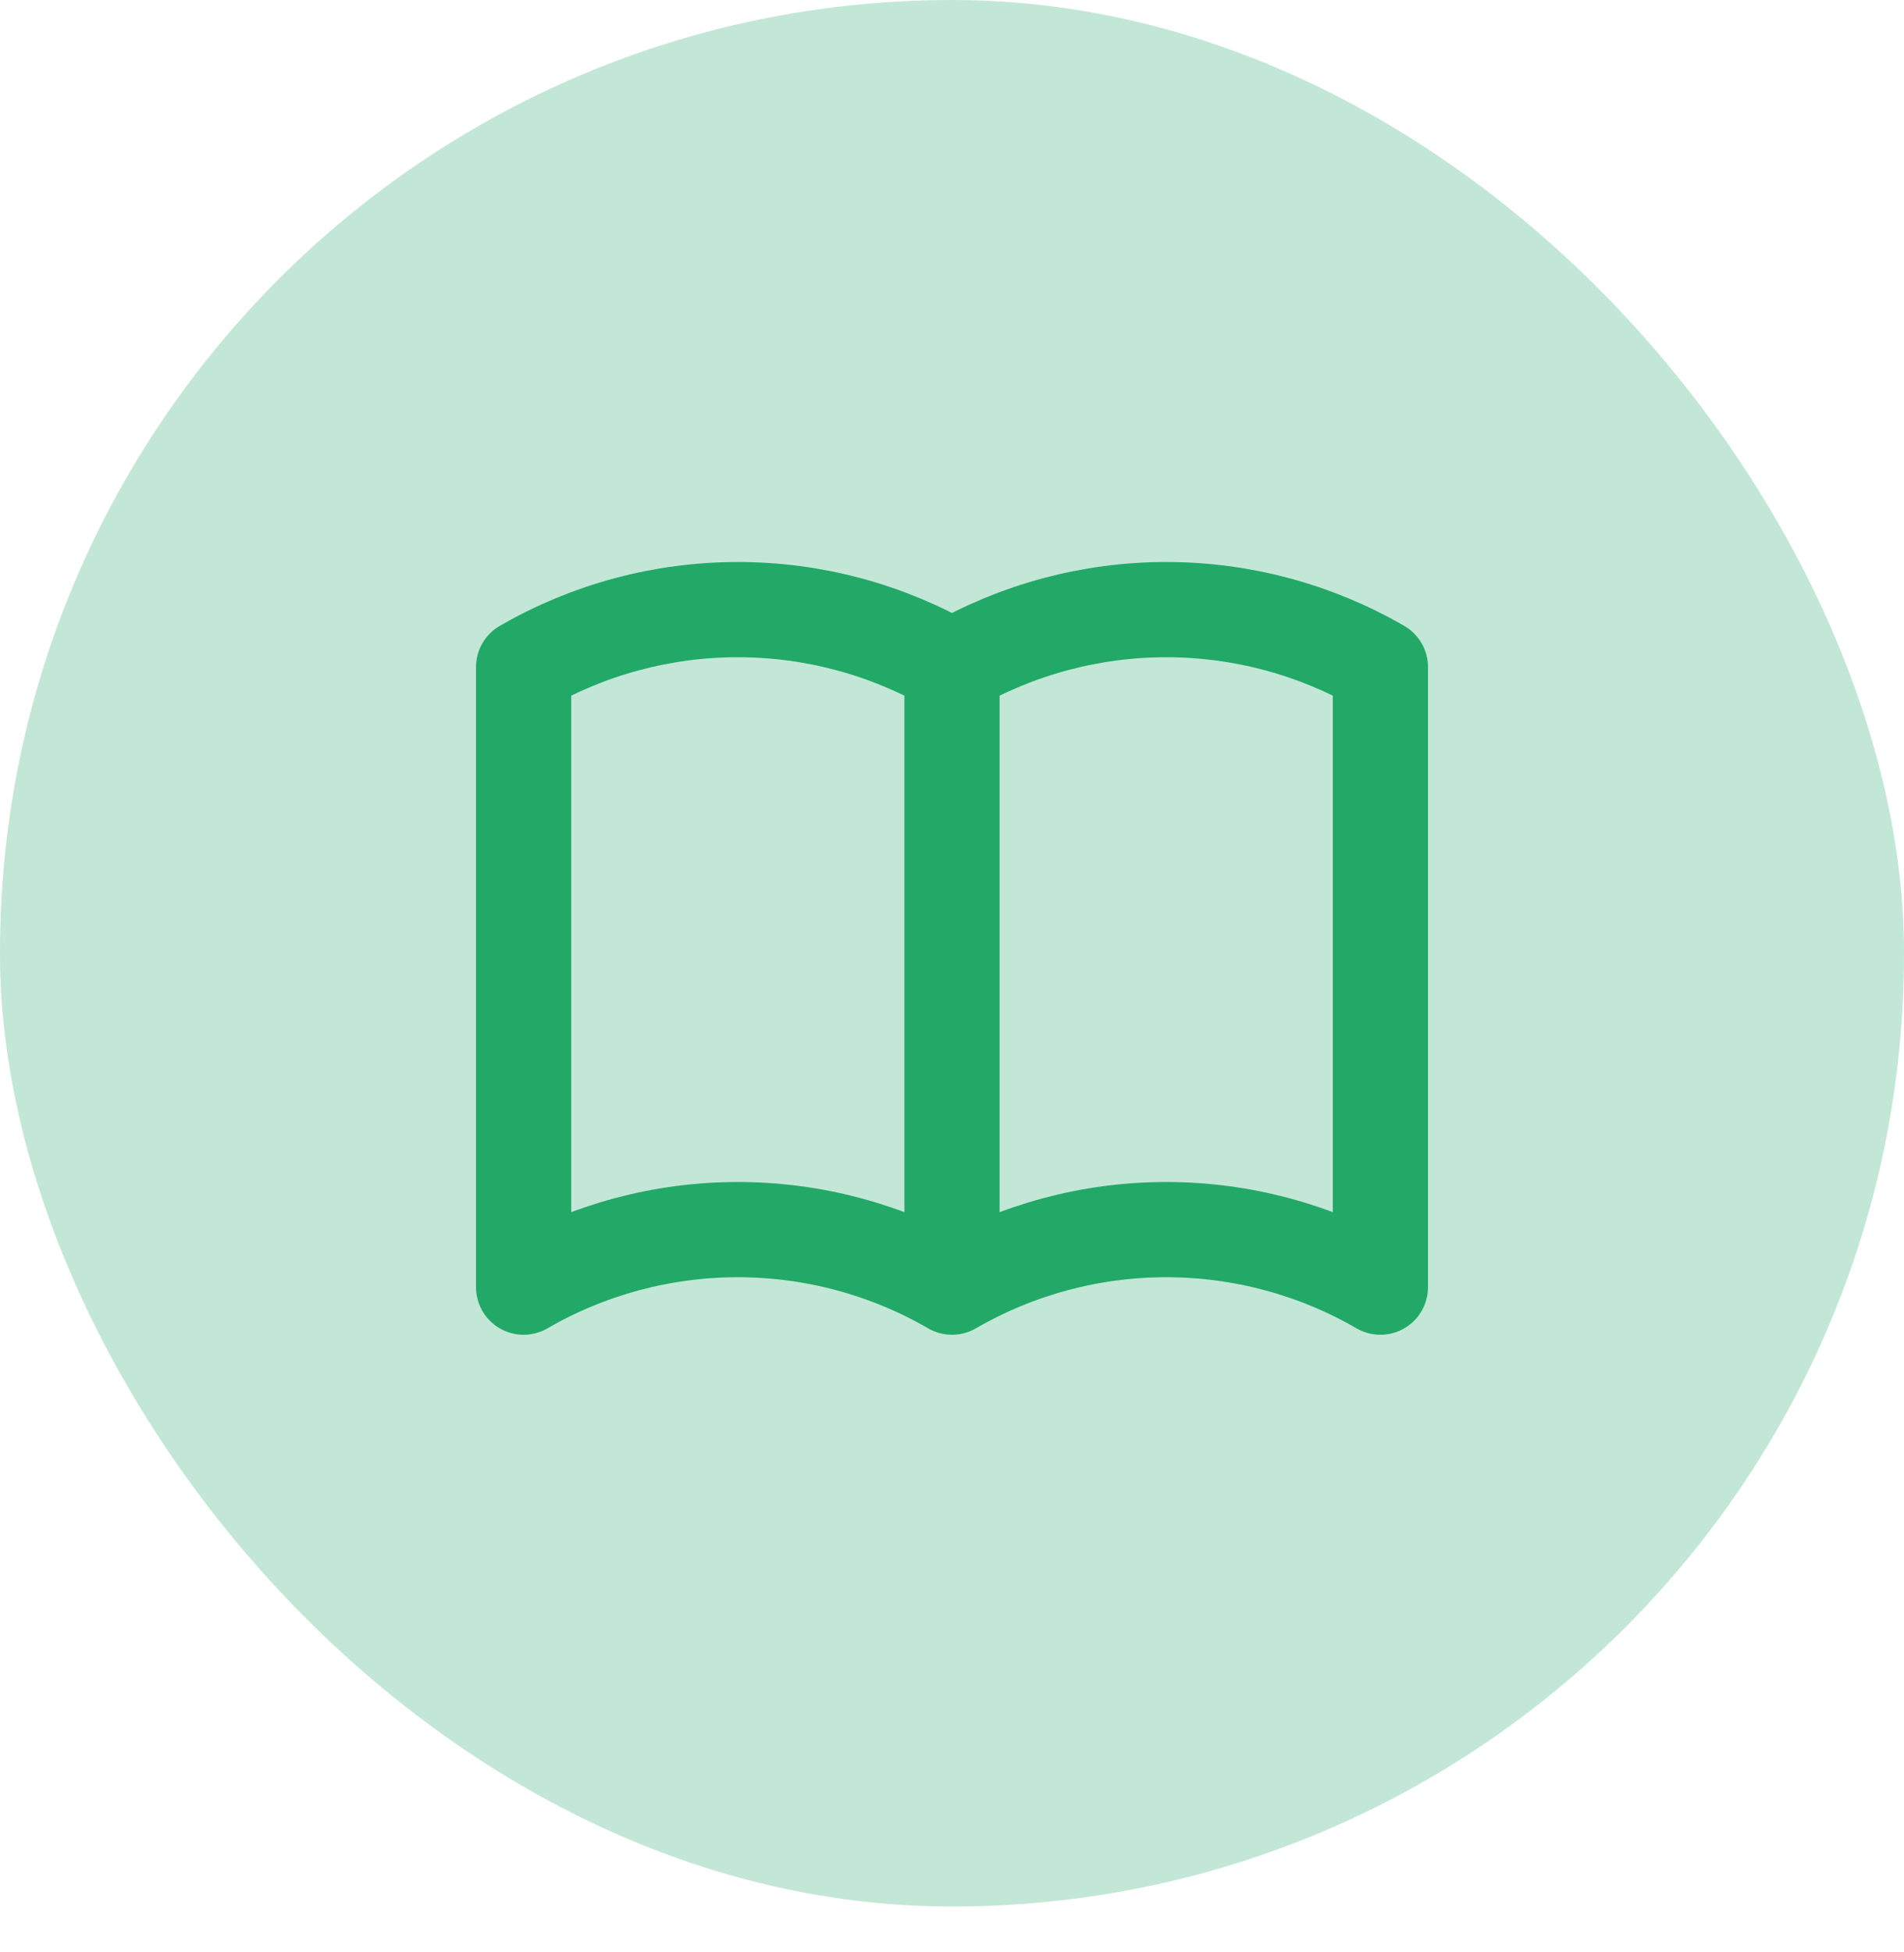 <svg width="40" height="41" viewBox="0 0 40 41" fill="none" xmlns="http://www.w3.org/2000/svg">
<rect width="40" height="40.037" rx="20" fill="#22A968" fill-opacity="0.27"/>
<g clip-path="url(#clip0_157_750)">
<path d="M20 27.03C18.632 26.238 17.08 25.822 15.5 25.822C13.92 25.822 12.368 26.238 11 27.03V14.009C12.368 13.218 13.92 12.802 15.5 12.802C17.08 12.802 18.632 13.218 20 14.009M20 27.03C21.368 26.238 22.92 25.822 24.5 25.822C26.08 25.822 27.632 26.238 29 27.03V14.009C27.632 13.218 26.08 12.802 24.5 12.802C22.92 12.802 21.368 13.218 20 14.009M20 27.03V14.009" stroke="#22A968" stroke-width="2" stroke-linecap="round" stroke-linejoin="round"/>
</g>
<defs>
<clipPath id="clip0_157_750">
<rect width="24" height="24.037" fill="white" transform="translate(8 8)"/>
</clipPath>
</defs>
</svg>
